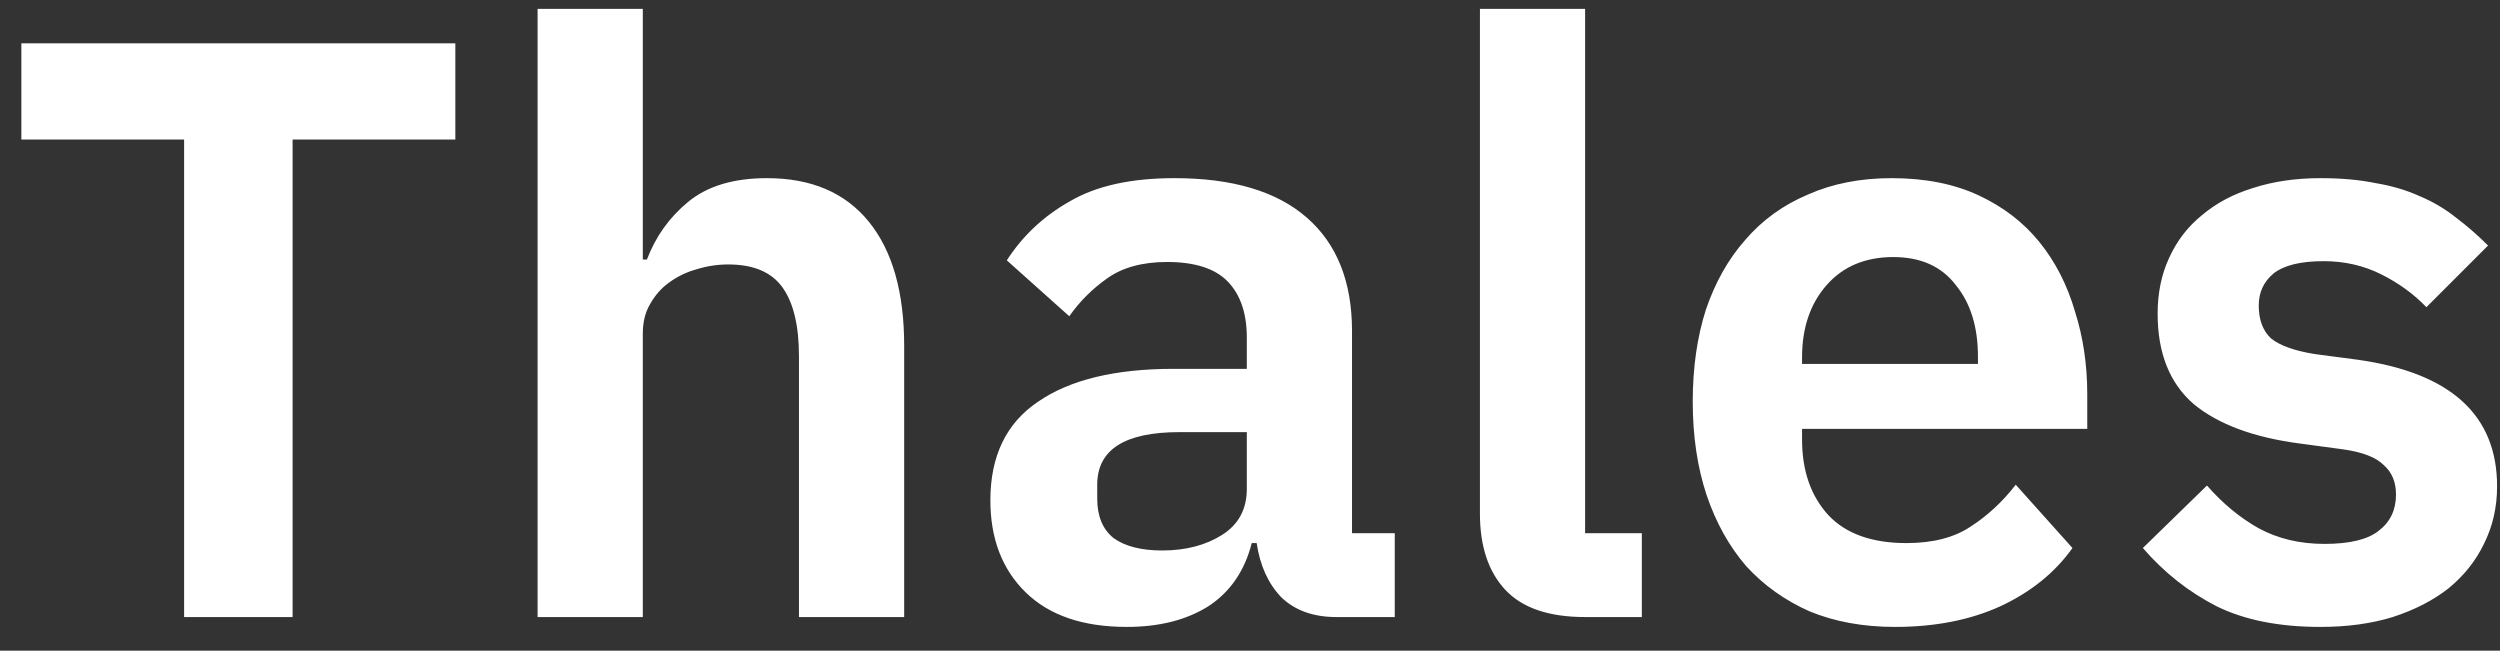 <svg width="73" height="19" viewBox="0 0 73 19" fill="none" xmlns="http://www.w3.org/2000/svg">
<rect x="0" y="0" width="73" height="19" fill="#333333" stroke="none"/>
<path d="M8.544 4.074V18.018H5.376V4.074H0.624V1.266H13.296V4.074H8.544ZM15.698 0.258H18.77V7.578H18.89C19.146 6.906 19.546 6.346 20.09 5.898C20.65 5.434 21.418 5.202 22.394 5.202C23.69 5.202 24.682 5.626 25.37 6.474C26.058 7.322 26.402 8.53 26.402 10.098V18.018H23.33V10.41C23.33 9.514 23.17 8.842 22.85 8.394C22.53 7.946 22.002 7.722 21.266 7.722C20.946 7.722 20.634 7.77 20.33 7.866C20.042 7.946 19.778 8.074 19.538 8.25C19.314 8.41 19.13 8.618 18.986 8.874C18.842 9.114 18.77 9.402 18.77 9.738V18.018H15.698V0.258ZM39.023 18.018C38.351 18.018 37.815 17.826 37.415 17.442C37.031 17.042 36.791 16.514 36.695 15.858H36.551C36.343 16.674 35.919 17.29 35.279 17.706C34.639 18.106 33.847 18.306 32.903 18.306C31.623 18.306 30.639 17.97 29.951 17.298C29.263 16.626 28.919 15.73 28.919 14.61C28.919 13.314 29.383 12.354 30.311 11.73C31.239 11.09 32.559 10.77 34.271 10.77H36.407V9.858C36.407 9.154 36.223 8.61 35.855 8.226C35.487 7.842 34.895 7.65 34.079 7.65C33.359 7.65 32.775 7.81 32.327 8.13C31.895 8.434 31.527 8.802 31.223 9.234L29.399 7.602C29.863 6.882 30.479 6.306 31.247 5.874C32.015 5.426 33.031 5.202 34.295 5.202C35.991 5.202 37.279 5.586 38.159 6.354C39.039 7.122 39.479 8.226 39.479 9.666V15.57H40.727V18.018H39.023ZM33.935 16.074C34.623 16.074 35.207 15.922 35.687 15.618C36.167 15.314 36.407 14.866 36.407 14.274V12.618H34.439C32.839 12.618 32.039 13.13 32.039 14.154V14.562C32.039 15.074 32.199 15.458 32.519 15.714C32.855 15.954 33.327 16.074 33.935 16.074ZM46.285 18.018C45.23 18.018 44.453 17.754 43.958 17.226C43.462 16.698 43.214 15.954 43.214 14.994V0.258H46.285V15.57H47.941V18.018H46.285ZM55.332 18.306C54.404 18.306 53.572 18.154 52.836 17.85C52.116 17.53 51.5 17.09 50.988 16.53C50.492 15.954 50.108 15.266 49.836 14.466C49.564 13.65 49.428 12.738 49.428 11.73C49.428 10.738 49.556 9.842 49.812 9.042C50.084 8.242 50.468 7.562 50.964 7.002C51.46 6.426 52.068 5.986 52.788 5.682C53.508 5.362 54.324 5.202 55.236 5.202C56.212 5.202 57.06 5.37 57.78 5.706C58.5 6.042 59.092 6.498 59.556 7.074C60.02 7.65 60.364 8.322 60.588 9.09C60.828 9.842 60.948 10.65 60.948 11.514V12.522H52.62V12.834C52.62 13.746 52.876 14.482 53.388 15.042C53.9 15.586 54.66 15.858 55.668 15.858C56.436 15.858 57.06 15.698 57.54 15.378C58.036 15.058 58.476 14.65 58.86 14.154L60.516 16.002C60.004 16.722 59.3 17.29 58.404 17.706C57.524 18.106 56.5 18.306 55.332 18.306ZM55.284 7.506C54.468 7.506 53.82 7.778 53.34 8.322C52.86 8.866 52.62 9.57 52.62 10.434V10.626H57.756V10.41C57.756 9.546 57.54 8.85 57.108 8.322C56.692 7.778 56.084 7.506 55.284 7.506ZM67.755 18.306C66.555 18.306 65.547 18.106 64.731 17.706C63.915 17.29 63.195 16.722 62.571 16.002L64.443 14.178C64.907 14.706 65.411 15.122 65.955 15.426C66.515 15.73 67.155 15.882 67.875 15.882C68.611 15.882 69.139 15.754 69.459 15.498C69.795 15.242 69.963 14.89 69.963 14.442C69.963 14.074 69.843 13.786 69.603 13.578C69.379 13.354 68.987 13.202 68.427 13.122L67.179 12.954C65.819 12.778 64.779 12.394 64.059 11.802C63.355 11.194 63.003 10.314 63.003 9.162C63.003 8.554 63.115 8.01 63.339 7.53C63.563 7.034 63.883 6.618 64.299 6.282C64.715 5.93 65.211 5.666 65.787 5.49C66.379 5.298 67.035 5.202 67.755 5.202C68.363 5.202 68.899 5.25 69.363 5.346C69.843 5.426 70.275 5.554 70.659 5.73C71.043 5.89 71.395 6.098 71.715 6.354C72.035 6.594 72.347 6.866 72.651 7.17L70.851 8.97C70.483 8.586 70.043 8.266 69.531 8.01C69.019 7.754 68.459 7.626 67.851 7.626C67.179 7.626 66.691 7.746 66.387 7.986C66.099 8.226 65.955 8.538 65.955 8.922C65.955 9.338 66.075 9.658 66.315 9.882C66.571 10.09 66.995 10.242 67.587 10.338L68.859 10.506C71.563 10.89 72.915 12.122 72.915 14.202C72.915 14.81 72.787 15.37 72.531 15.882C72.291 16.378 71.947 16.81 71.499 17.178C71.051 17.53 70.507 17.81 69.867 18.018C69.243 18.21 68.539 18.306 67.755 18.306Z" fill="white"/>
</svg>
